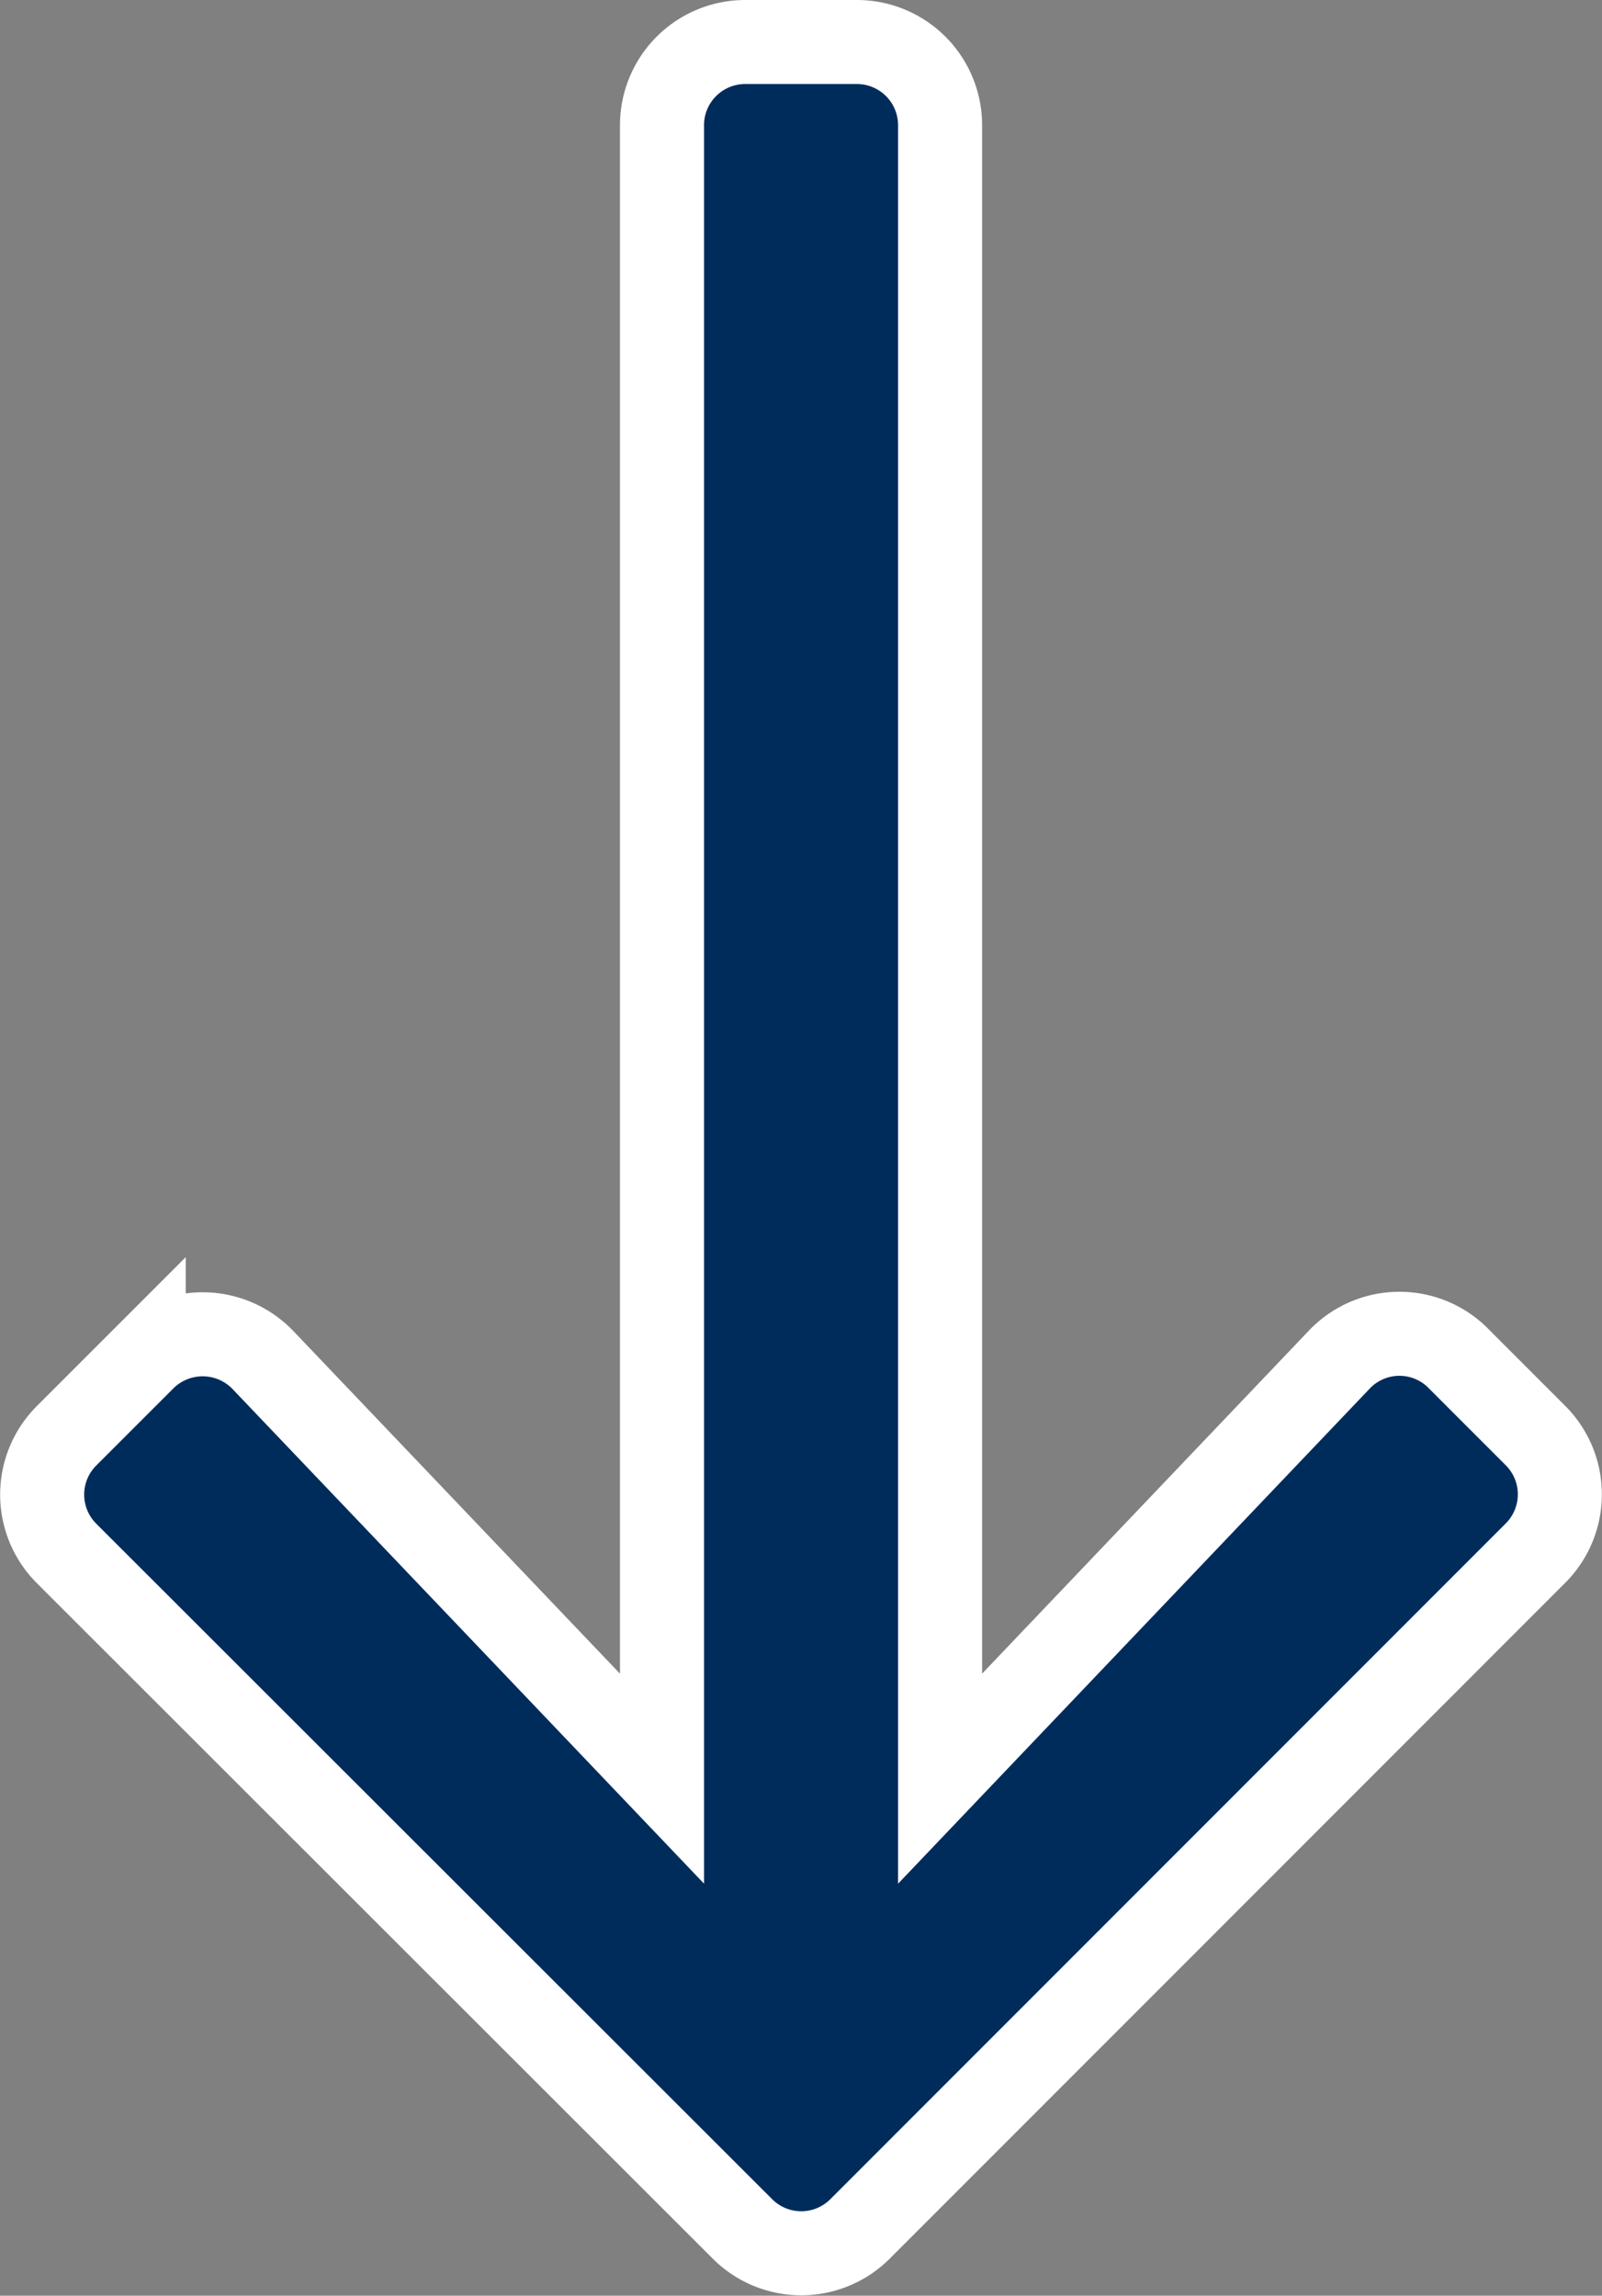 <?xml version="1.0" encoding="UTF-8"?>
<svg xmlns="http://www.w3.org/2000/svg" width="19.062" height="27.316" viewBox="0 0 19.062 27.316">
  <rect x="0" y="0" width="19.062" height="27.316" fill="#808080" stroke="none"/>
  <path id="Icon_awesome-arrow-down" data-name="Icon awesome-arrow-down" d="M17.249-12.087l.918.918a.989.989,0,0,1,0,1.4l-8.036,8.04a.989.989,0,0,1-1.4,0L.689-9.766a.989.989,0,0,1,0-1.4l.918-.918a.994.994,0,0,1,1.419.017L7.774-7.086V-26.757a.99.99,0,0,1,.993-.993H10.09a.99.99,0,0,1,.993.993V-7.086l4.748-4.984a.987.987,0,0,1,1.419-.017Z" transform="translate(0.103 28.25)" fill="#002c5c" stroke="#fff" stroke-width="1"></path>
</svg>
